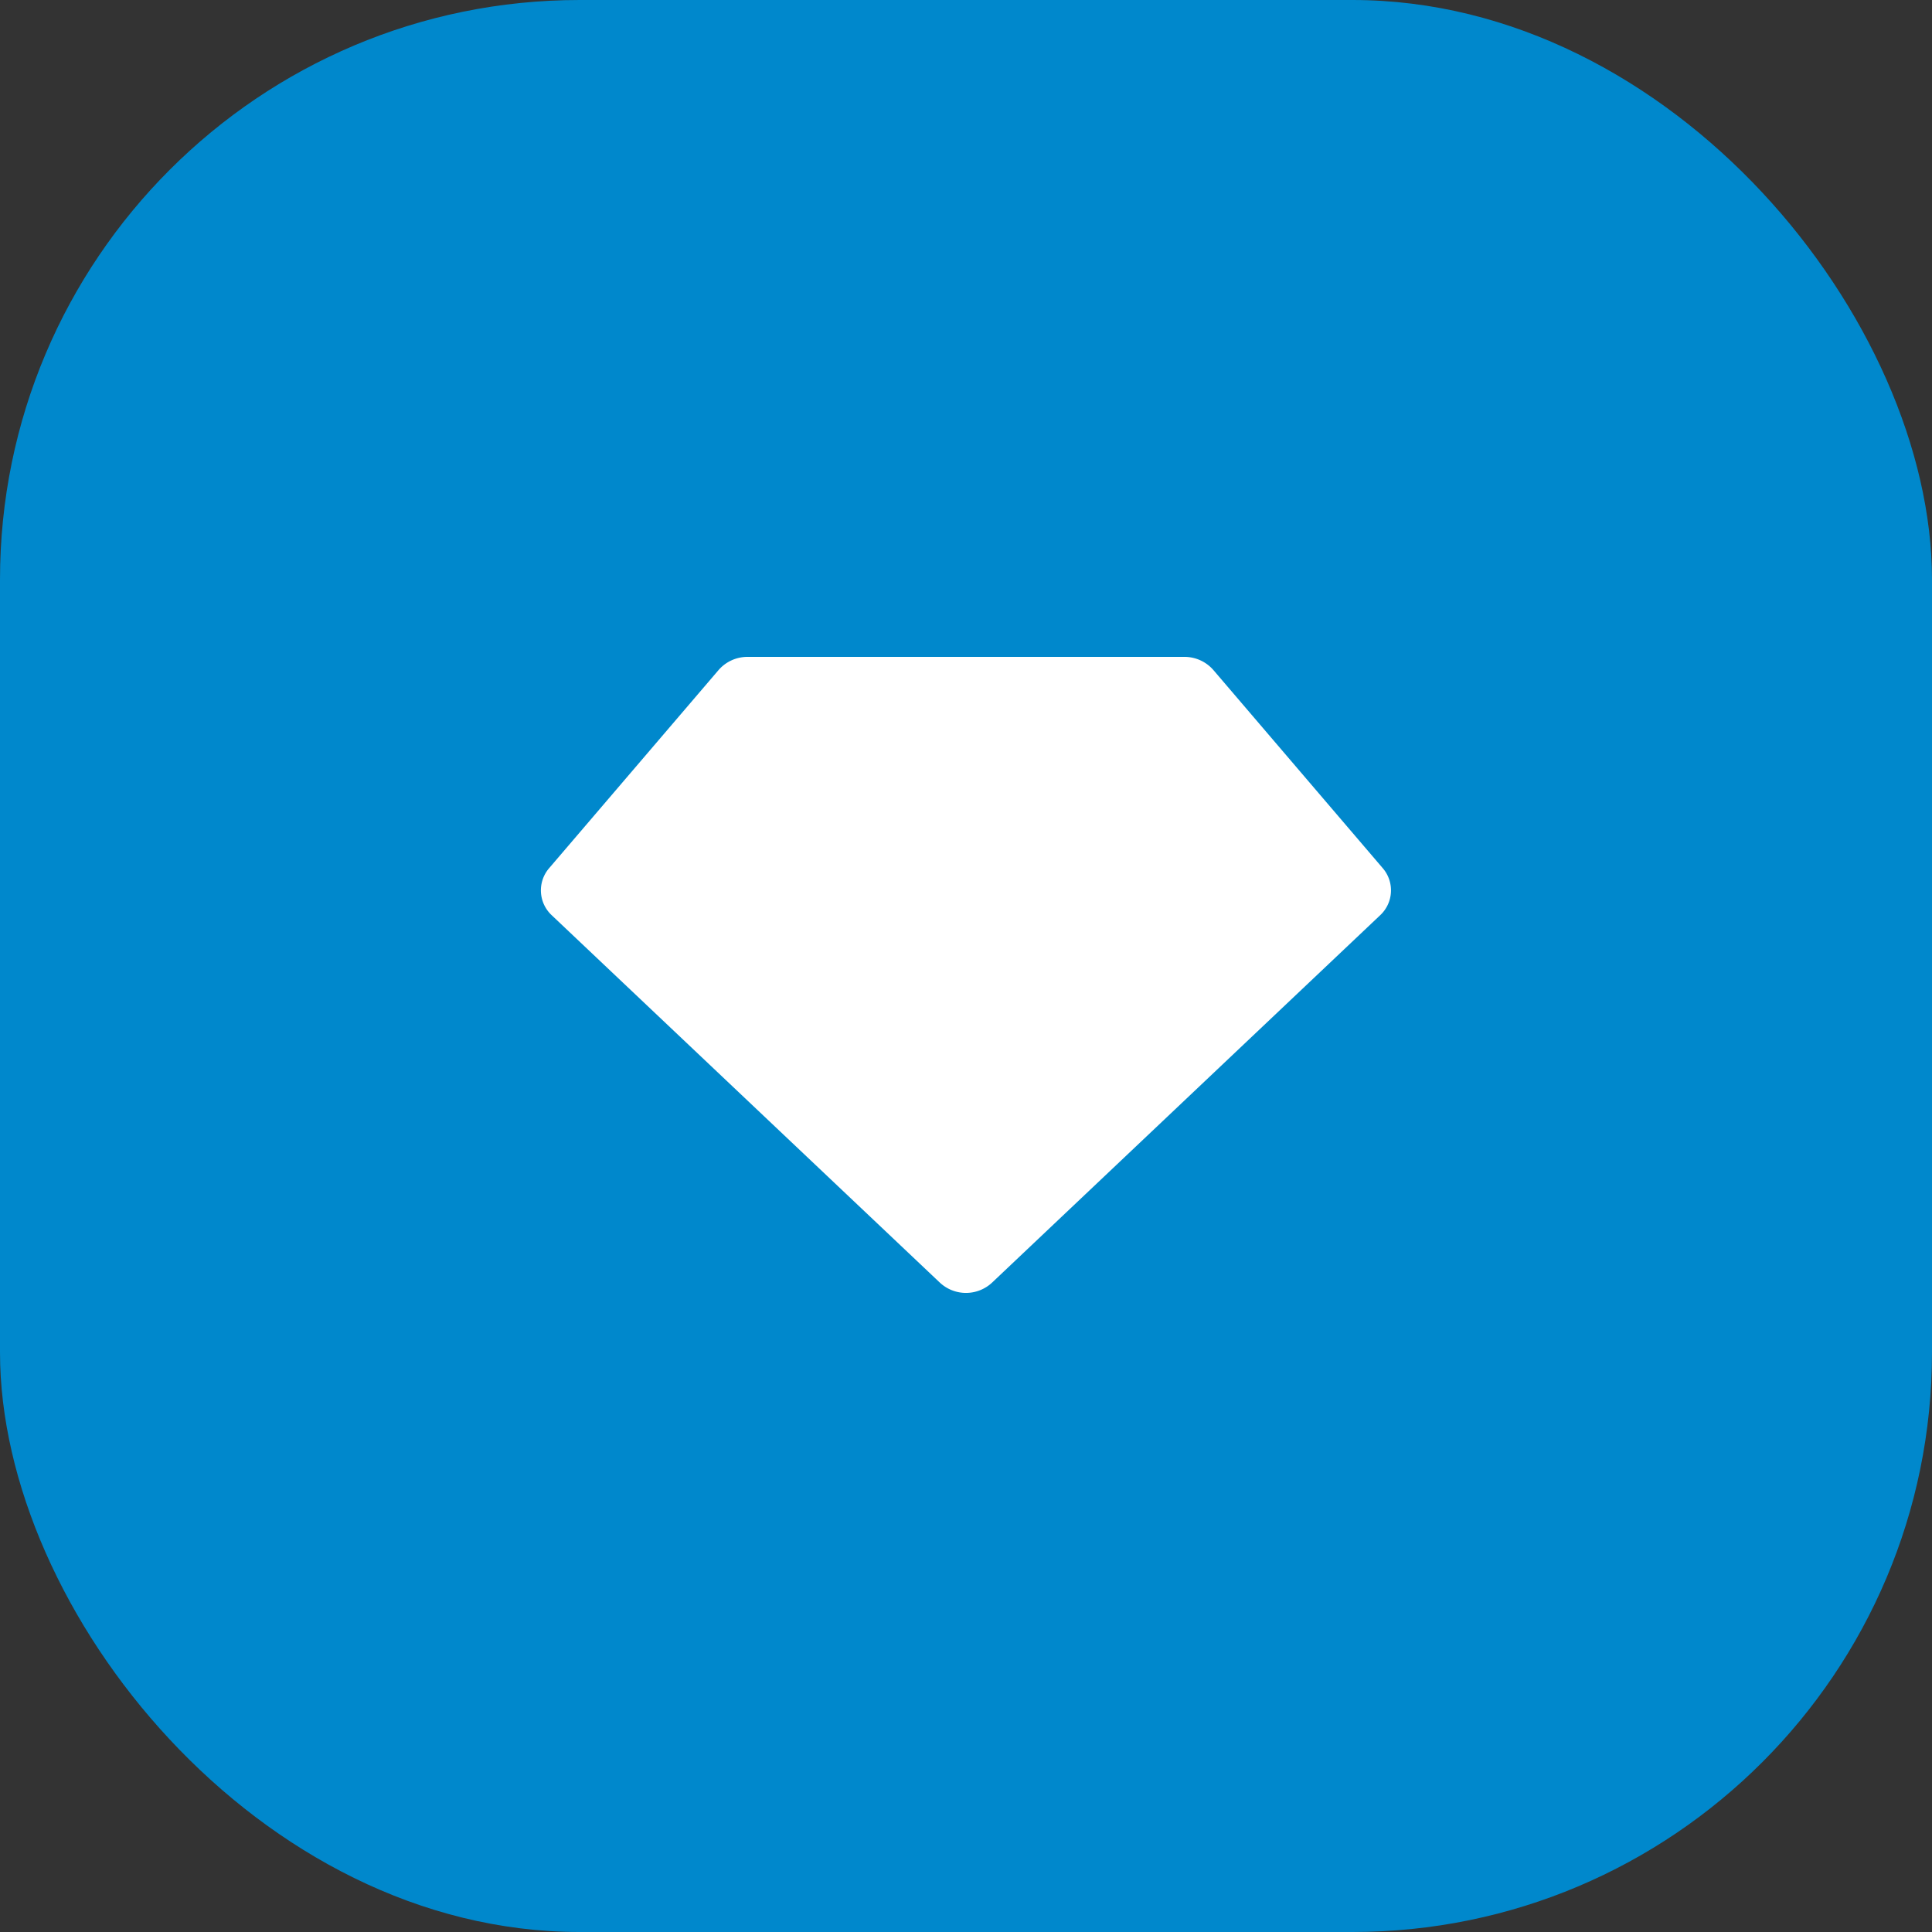 <svg width="40" height="40" viewBox="0 0 40 40" fill="none" xmlns="http://www.w3.org/2000/svg"><rect x="0" y="0" width="40" height="40" fill="#333333" stroke="none"/><rect fill="#08C" width="40" height="40" rx="12"/><g transform="translate(4 4)"><circle cx="16" cy="16" r="14" fill="#fff"/><svg width="32" height="32" viewBox="0 0 40 40" xmlns="http://www.w3.org/2000/svg"><circle cx="20" cy="20" r="20" fill="#08C"/><path d="M14.343 12a.99.99 0 00-.752.347L9.21 17.47a.88.88 0 00.064 1.212l10.044 9.507a.99.99 0 001.362 0l10.044-9.508a.88.88 0 00.064-1.21l-4.38-5.124a.99.99 0 00-.752-.347H14.343z" fill="#fff"/></svg></g></svg>